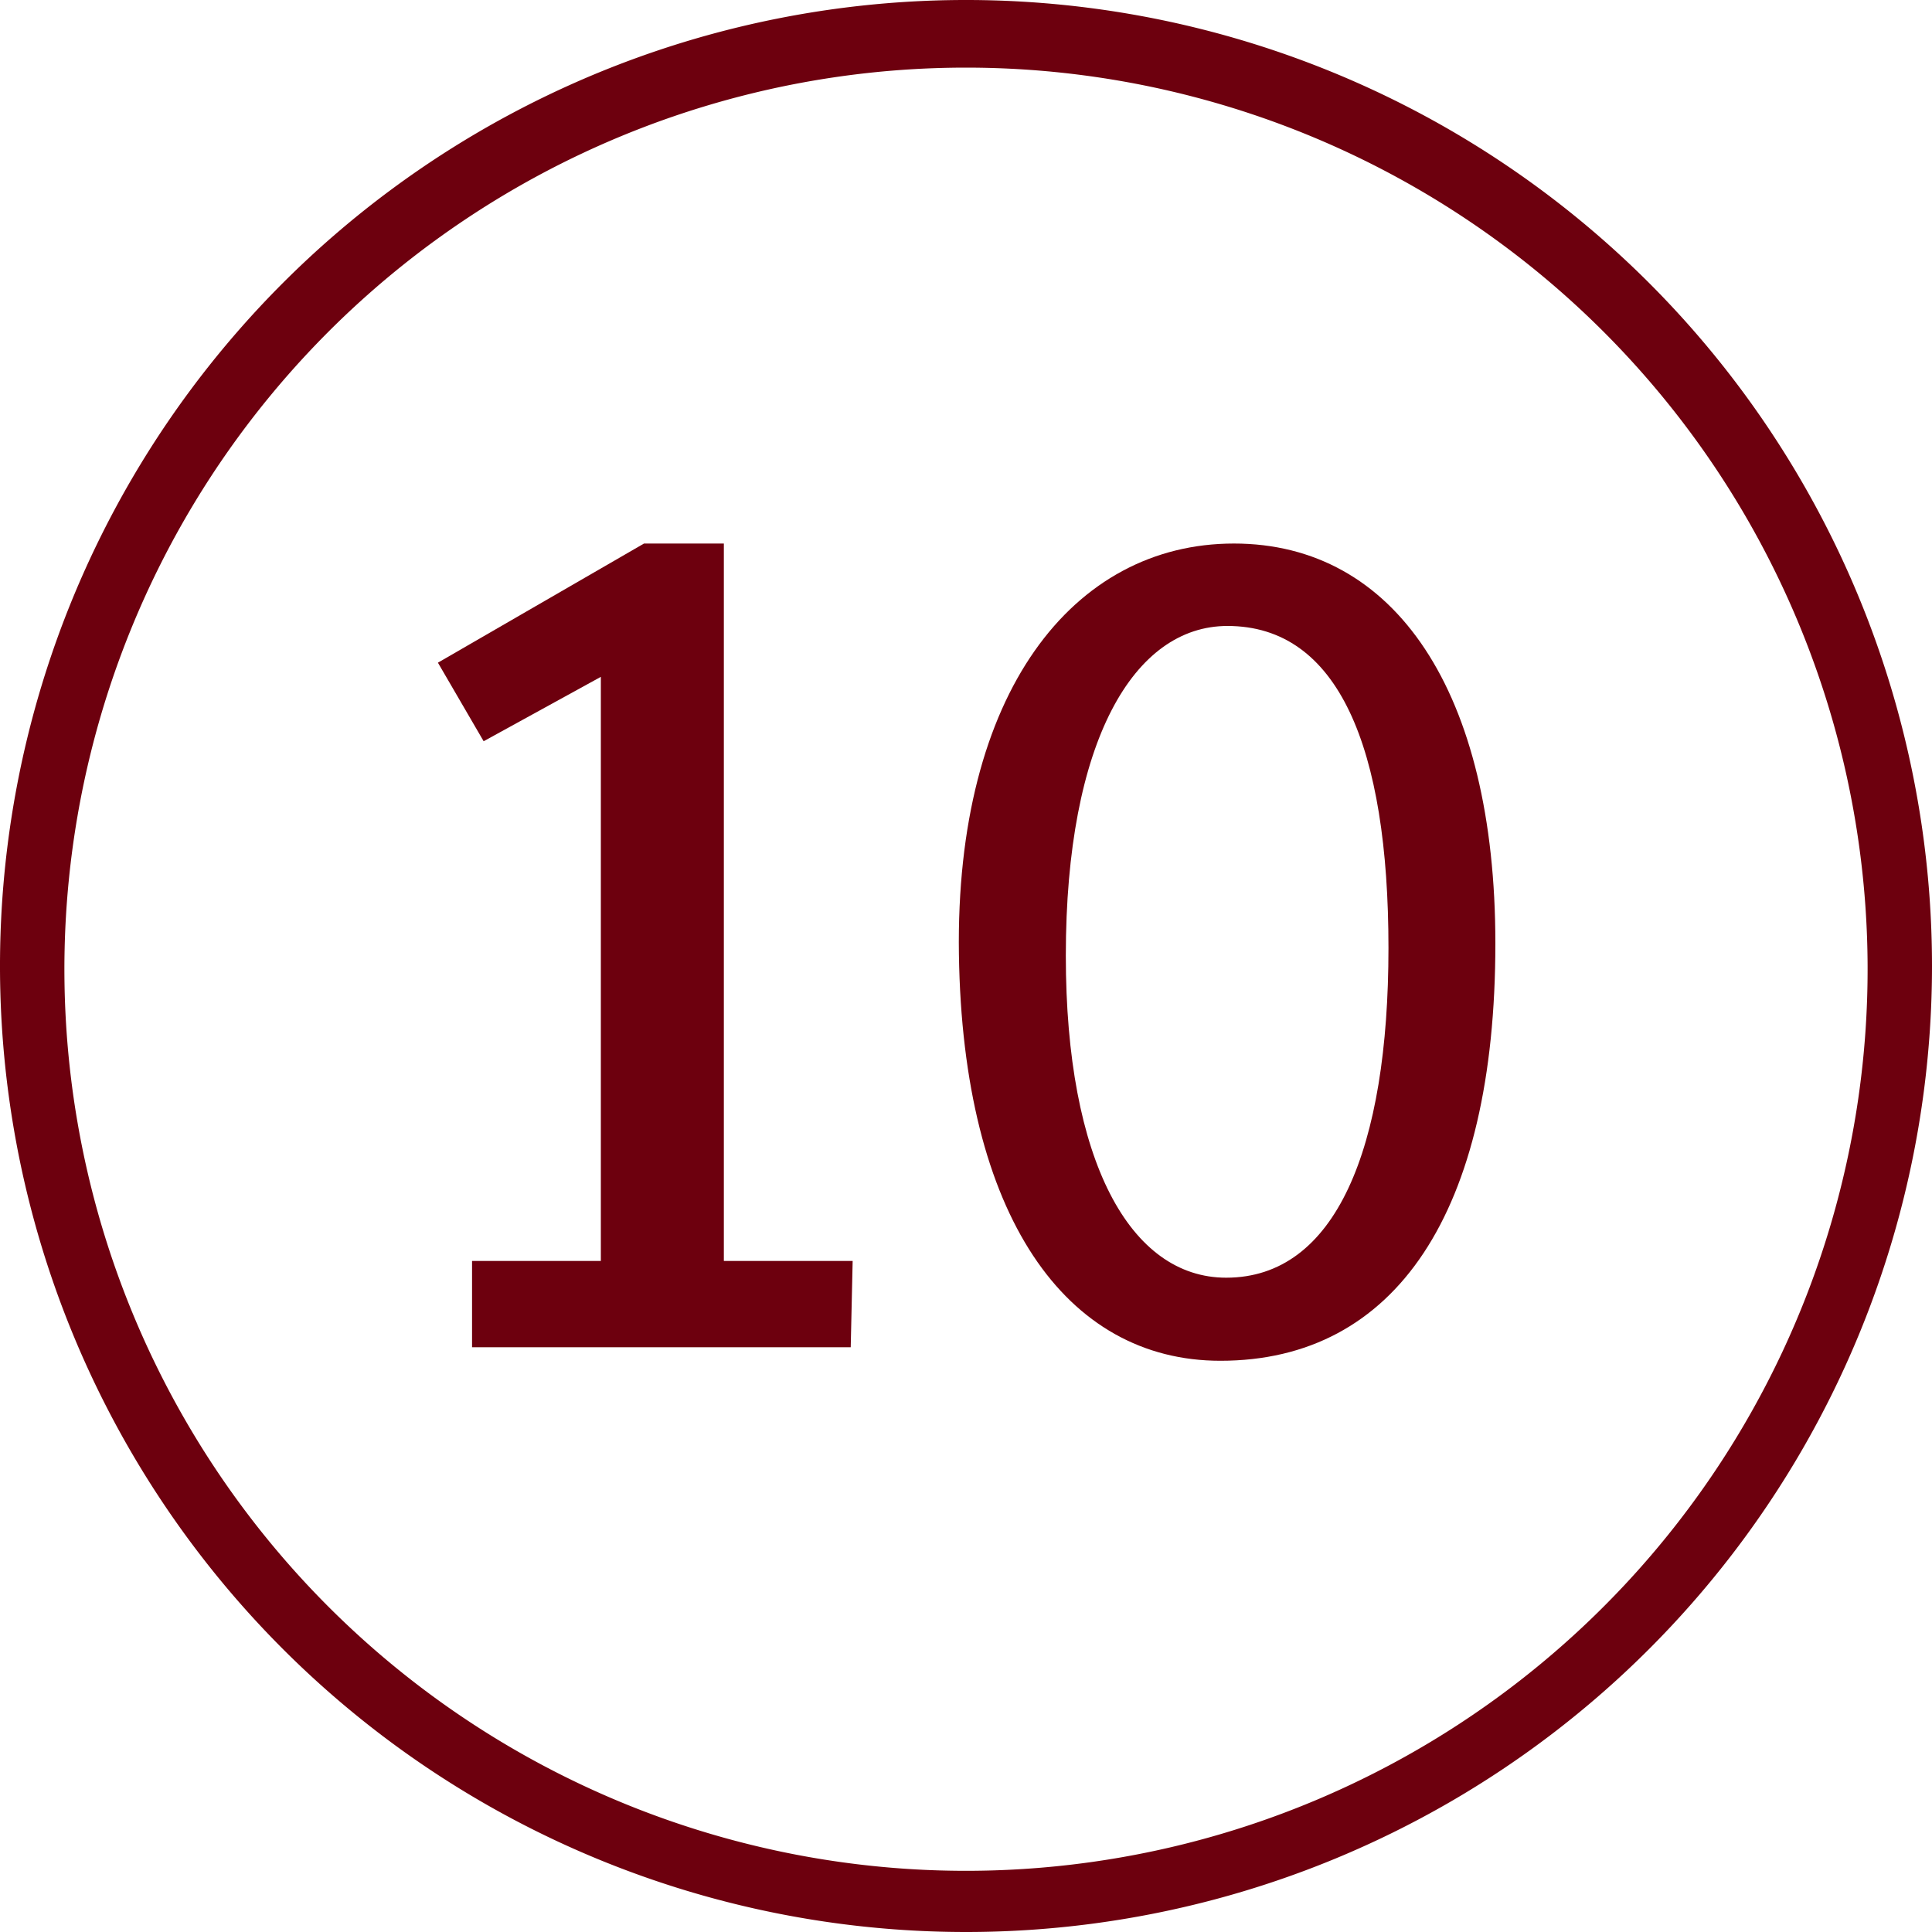 <?xml version="1.0" encoding="UTF-8"?>
<svg xmlns="http://www.w3.org/2000/svg" id="Layer_1" data-name="Layer 1" viewBox="0 0 30 30">
  <defs>
    <style>.cls-1{fill:#6d000e;}</style>
  </defs>
  <path class="cls-1" d="M15,30A15,15,0,1,1,30,15,15,15,0,0,1,15,30ZM15,1.05A14,14,0,1,0,29,15,14,14,0,0,0,15,1.05Z"></path>
  <path class="cls-1" d="M23.22,14.65c0,4.18-1.55,6.48-4.27,6.48-2.4,0-4-2.25-4.06-6.31s1.77-6.38,4.27-6.38S23.22,10.74,23.22,14.65Zm-6.67.19c0,3.19,1,5,2.49,5,1.7,0,2.52-2,2.52-5.12s-.78-5-2.5-5C17.61,9.72,16.55,11.5,16.55,14.84Z"></path>
  <path class="cls-1" d="M13.21,20.92H7.33V19.58h2V10.51l-1.82,1-.71-1.22L10,8.44h1.24V19.58h2Z"></path>
</svg>
